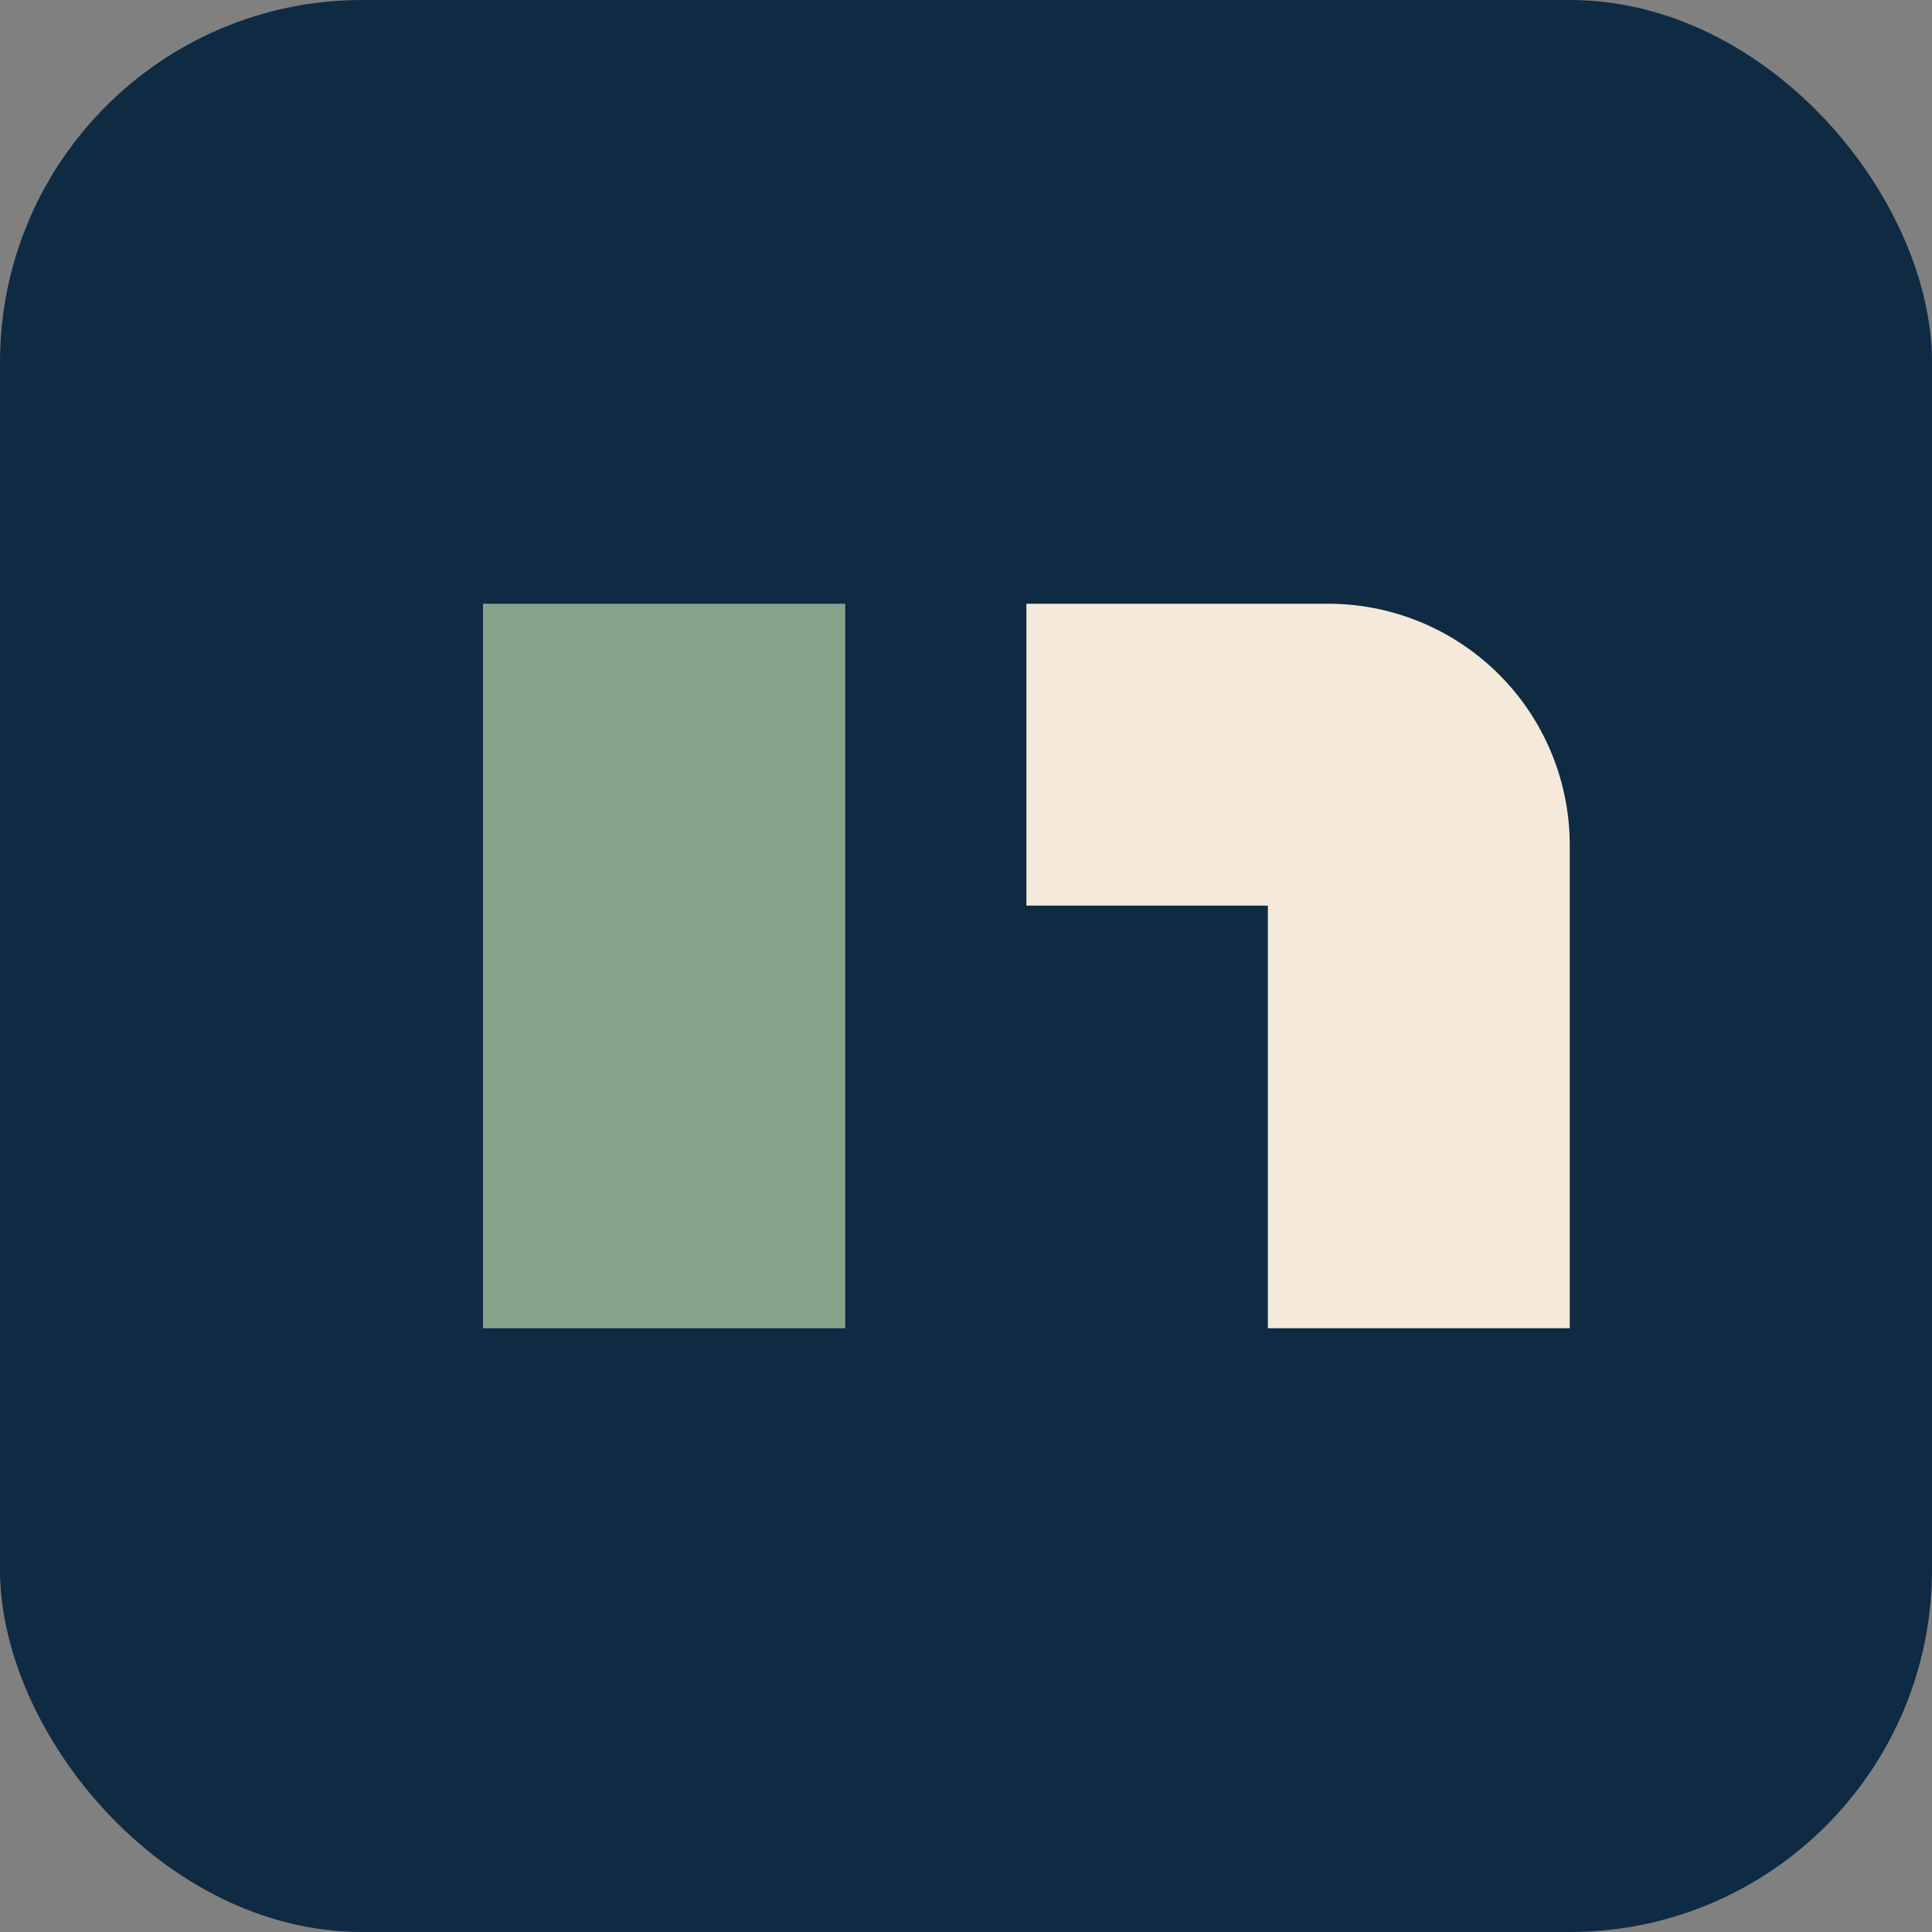 <svg xmlns="http://www.w3.org/2000/svg" viewBox="0 0 64 64"><rect x="0" y="0" width="64" height="64" fill="#808080" stroke="none"/>                 <rect width="64" height="64" rx="12" ry="12" fill="#0F2A43"/>                 <path d="M16 20 h12 v24 h-12 z" fill="#86A28A"/>                 <path d="M34 20 h10 a8 8 0 0 1 8 8 v16 h-10 v-14 h-8 z" fill="#F4E9DA"/>               </svg>